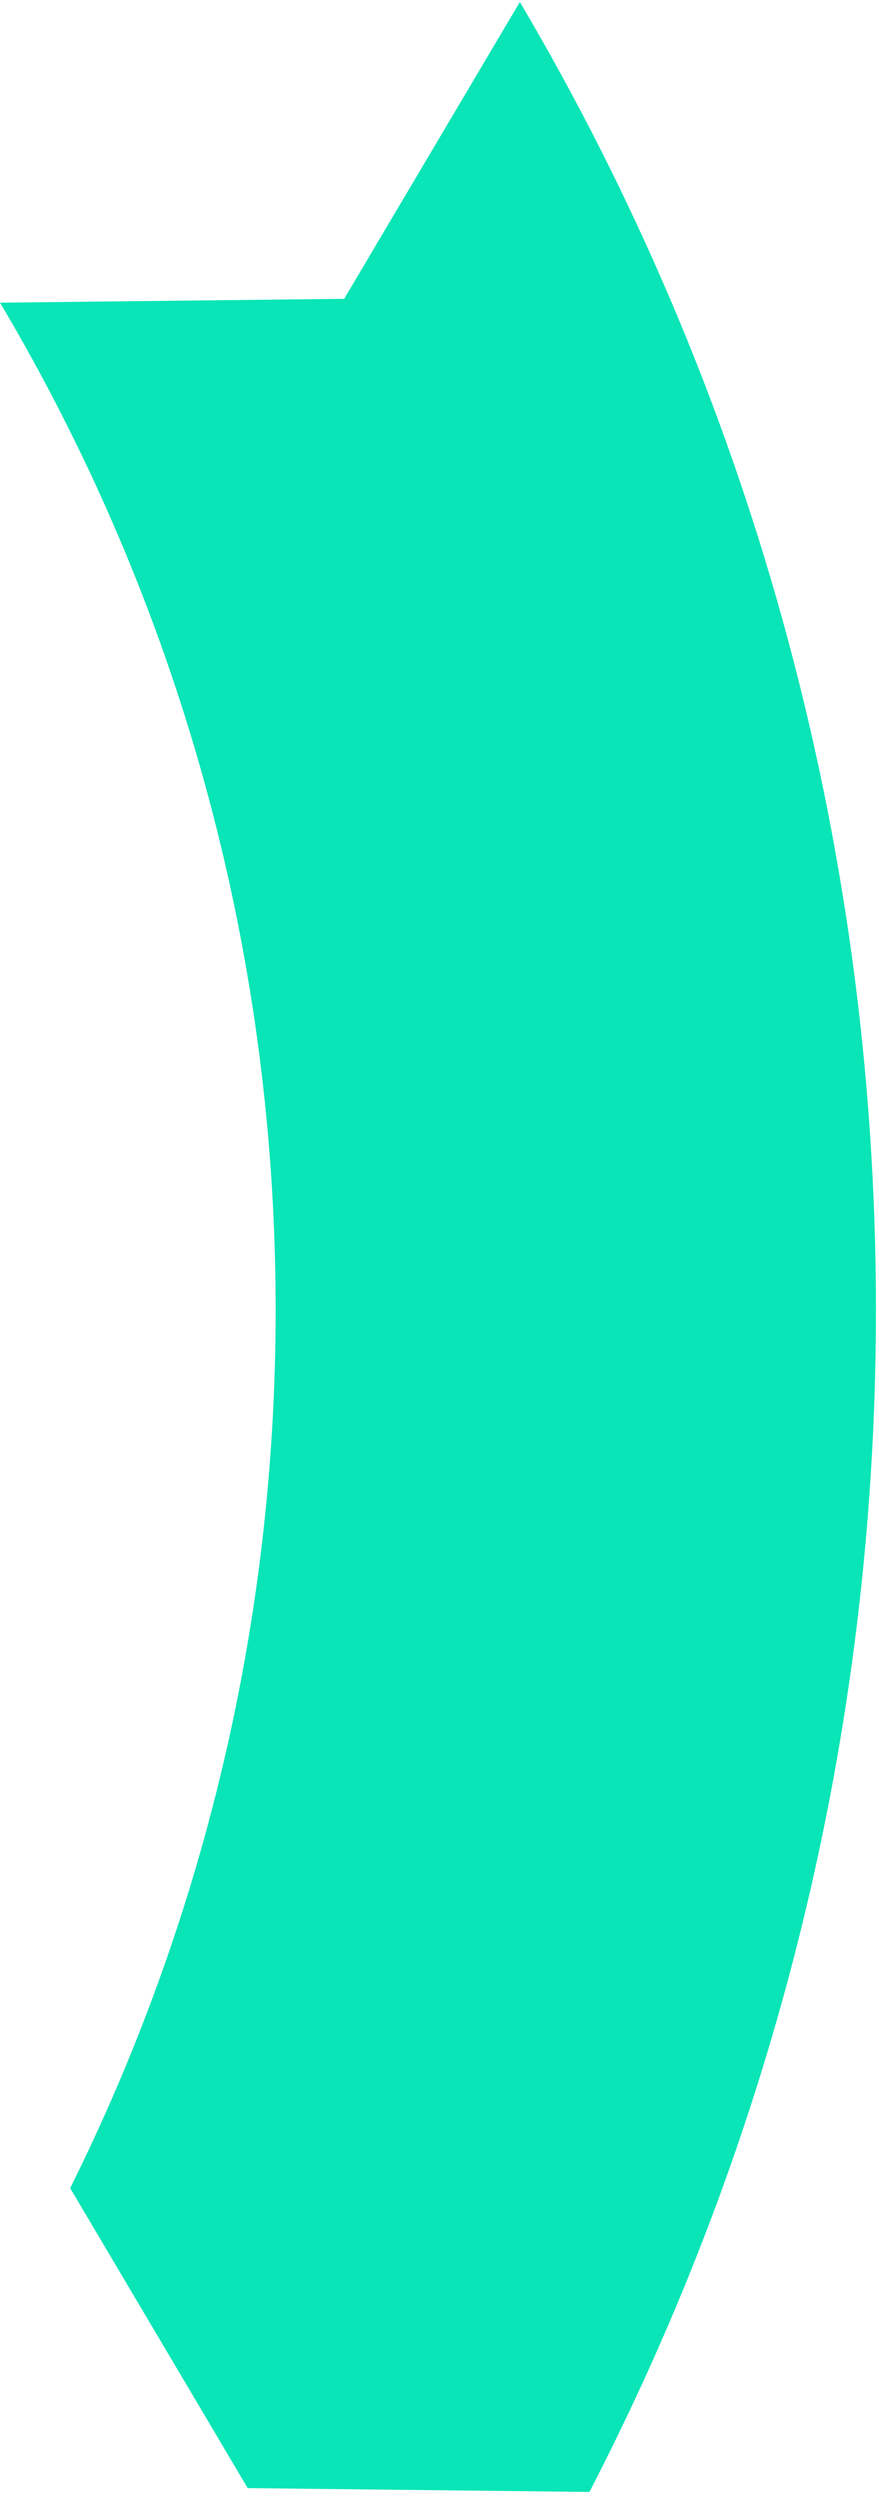 <svg width="82" height="233" viewBox="0 0 82 233" fill="none" xmlns="http://www.w3.org/2000/svg">
<path d="M32.107 27.852L0 28.211C16.334 55.694 25.715 87.793 25.715 122.083C25.715 151.492 18.815 179.29 6.546 203.945L23.106 231.903L54.986 232.26C72.066 199.265 81.715 161.801 81.715 122.083C81.715 77.582 69.604 35.91 48.497 0.184L32.107 27.852Z" fill="#09E5B6"/>
</svg>
